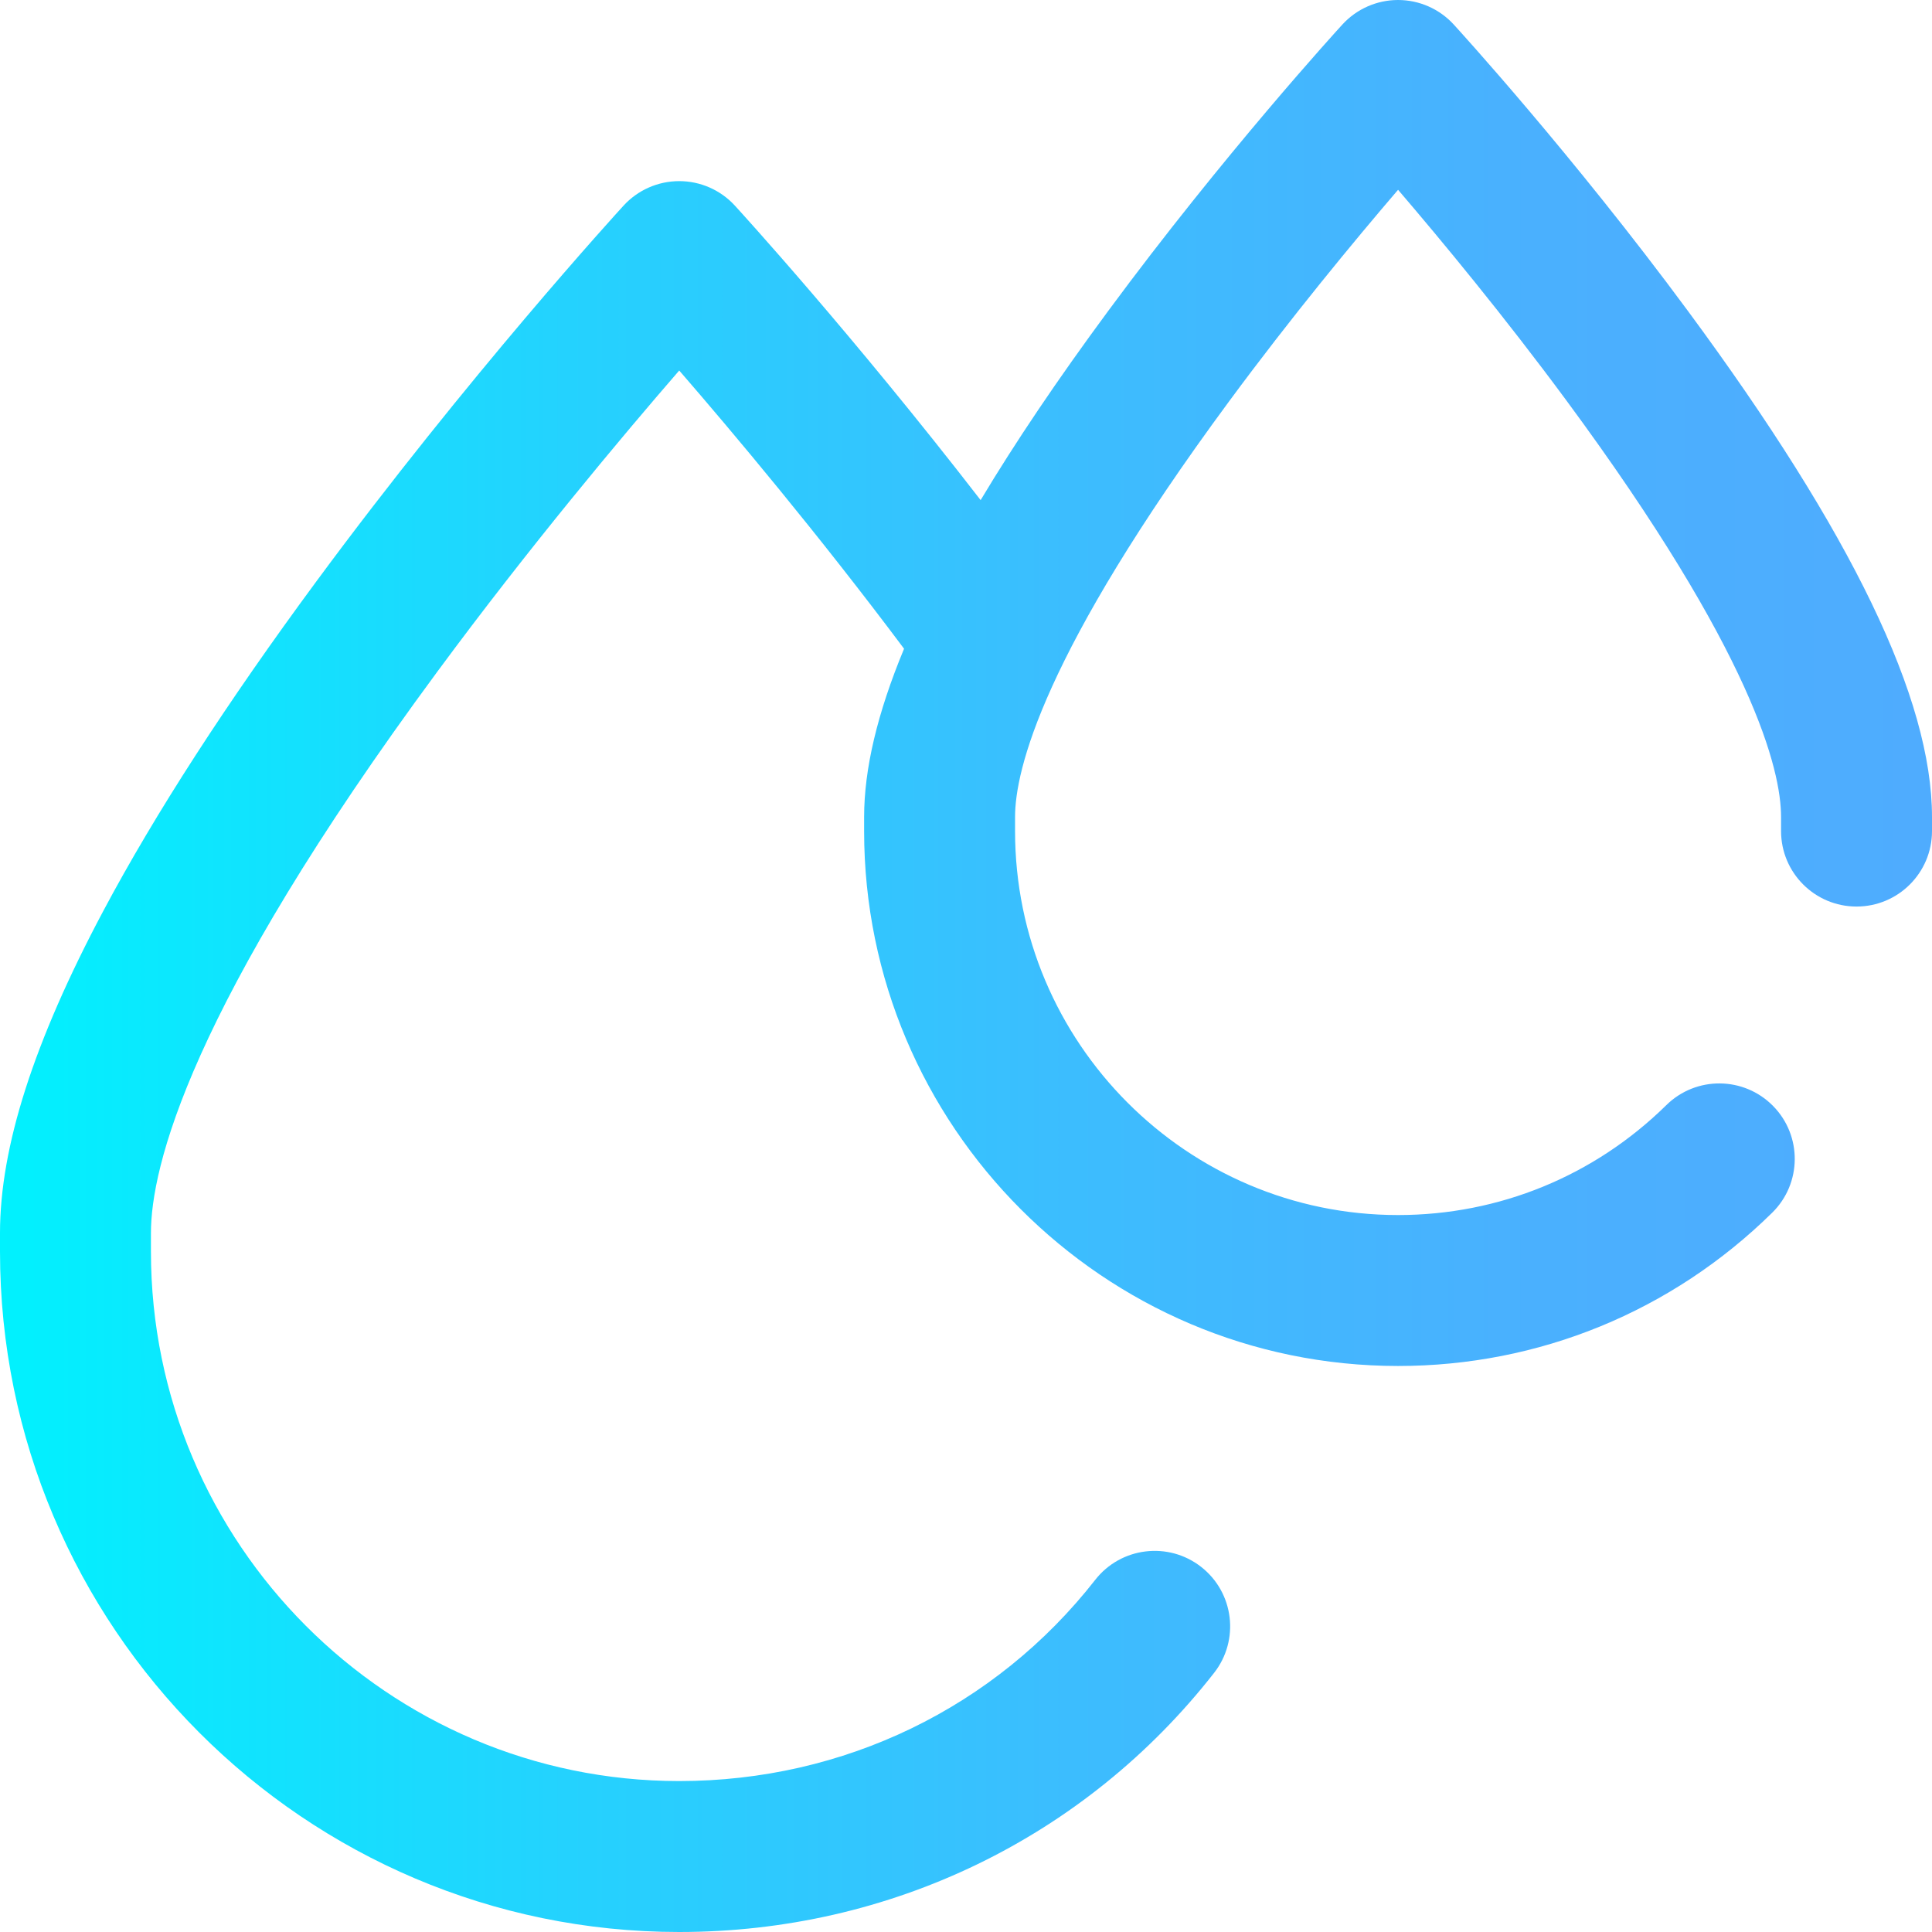 <?xml version="1.0" encoding="iso-8859-1"?>
<!-- Generator: Adobe Illustrator 19.0.0, SVG Export Plug-In . SVG Version: 6.00 Build 0)  -->
<svg version="1.1" id="Capa_1" xmlns="http://www.w3.org/2000/svg" xmlns:xlink="http://www.w3.org/1999/xlink" x="0px" y="0px"
	 viewBox="0 0 512 512" style="enable-background:new 0 0 512 512;" xml:space="preserve">
<linearGradient id="SVGID_1_" gradientUnits="userSpaceOnUse" x1="0" y1="258" x2="512" y2="258" gradientTransform="matrix(1 0 0 -1 0 514)">
	<stop  offset="0" style="stop-color:#00F2FE"/>
	<stop  offset="0.021" style="stop-color:#03EFFE"/>
	<stop  offset="0.293" style="stop-color:#24D2FE"/>
	<stop  offset="0.554" style="stop-color:#3CBDFE"/>
	<stop  offset="0.796" style="stop-color:#4AB0FE"/>
	<stop  offset="1" style="stop-color:#4FACFE"/>
</linearGradient>
<path style="fill:url(#SVGID_1_);" d="M447.341,82.439C416.69,40.918,386.519,7.879,385.25,6.493C381.461,2.356,376.109,0,370.5,0
	s-10.961,2.356-14.75,6.493c-1.269,1.386-31.44,34.425-62.091,75.947c-13.36,18.099-24.603,34.77-33.782,50.096
	c-33.973-43.933-63.69-76.473-65.128-78.044C190.961,50.355,185.609,48,180,48s-10.961,2.355-14.749,6.492
	c-1.662,1.815-41.176,45.08-81.342,99.488c-23.805,32.246-42.836,61.684-56.566,87.496C8.943,276.065,0,303.964,0,326.765v4.911
	C0,431.107,80.748,512,180,512c55.945,0,107.612-25.032,141.753-68.678c6.806-8.7,5.27-21.27-3.431-28.075
	c-8.699-6.805-21.27-5.269-28.075,3.431C263.739,452.565,223.557,472,180,472c-77.196,0-140-62.949-140-140.325v-4.911
	c0-17.138,9.859-59.253,75.891-148.757c24.386-33.054,49.017-62.403,64.109-79.818c14.159,16.339,36.714,43.182,59.585,73.733
	C232.502,188.981,229,203.789,229,216.515v3.729C229,298.409,292.477,362,370.5,362c37.321,0,72.535-14.428,99.155-40.626
	c7.873-7.748,7.975-20.411,0.227-28.284c-7.748-7.872-20.411-7.973-28.283-0.226C422.507,311.653,397.257,322,370.5,322
	C314.533,322,269,276.353,269,220.244v-3.729c0-12.418,7.358-43.229,56.643-110.05c16.6-22.508,33.357-42.748,44.859-56.168
	c11.444,13.352,28.098,33.466,44.657,55.899C464.615,173.193,472,204.072,472,216.515v3.729c0,11.046,8.954,20,20,20s20-8.954,20-20
	v-3.729C512,185.237,490.85,141.381,447.341,82.439z"/>
<g>
</g>
<g>
</g>
<g>
</g>
<g>
</g>
<g>
</g>
<g>
</g>
<g>
</g>
<g>
</g>
<g>
</g>
<g>
</g>
<g>
</g>
<g>
</g>
<g>
</g>
<g>
</g>
<g>
</g>
</svg>
